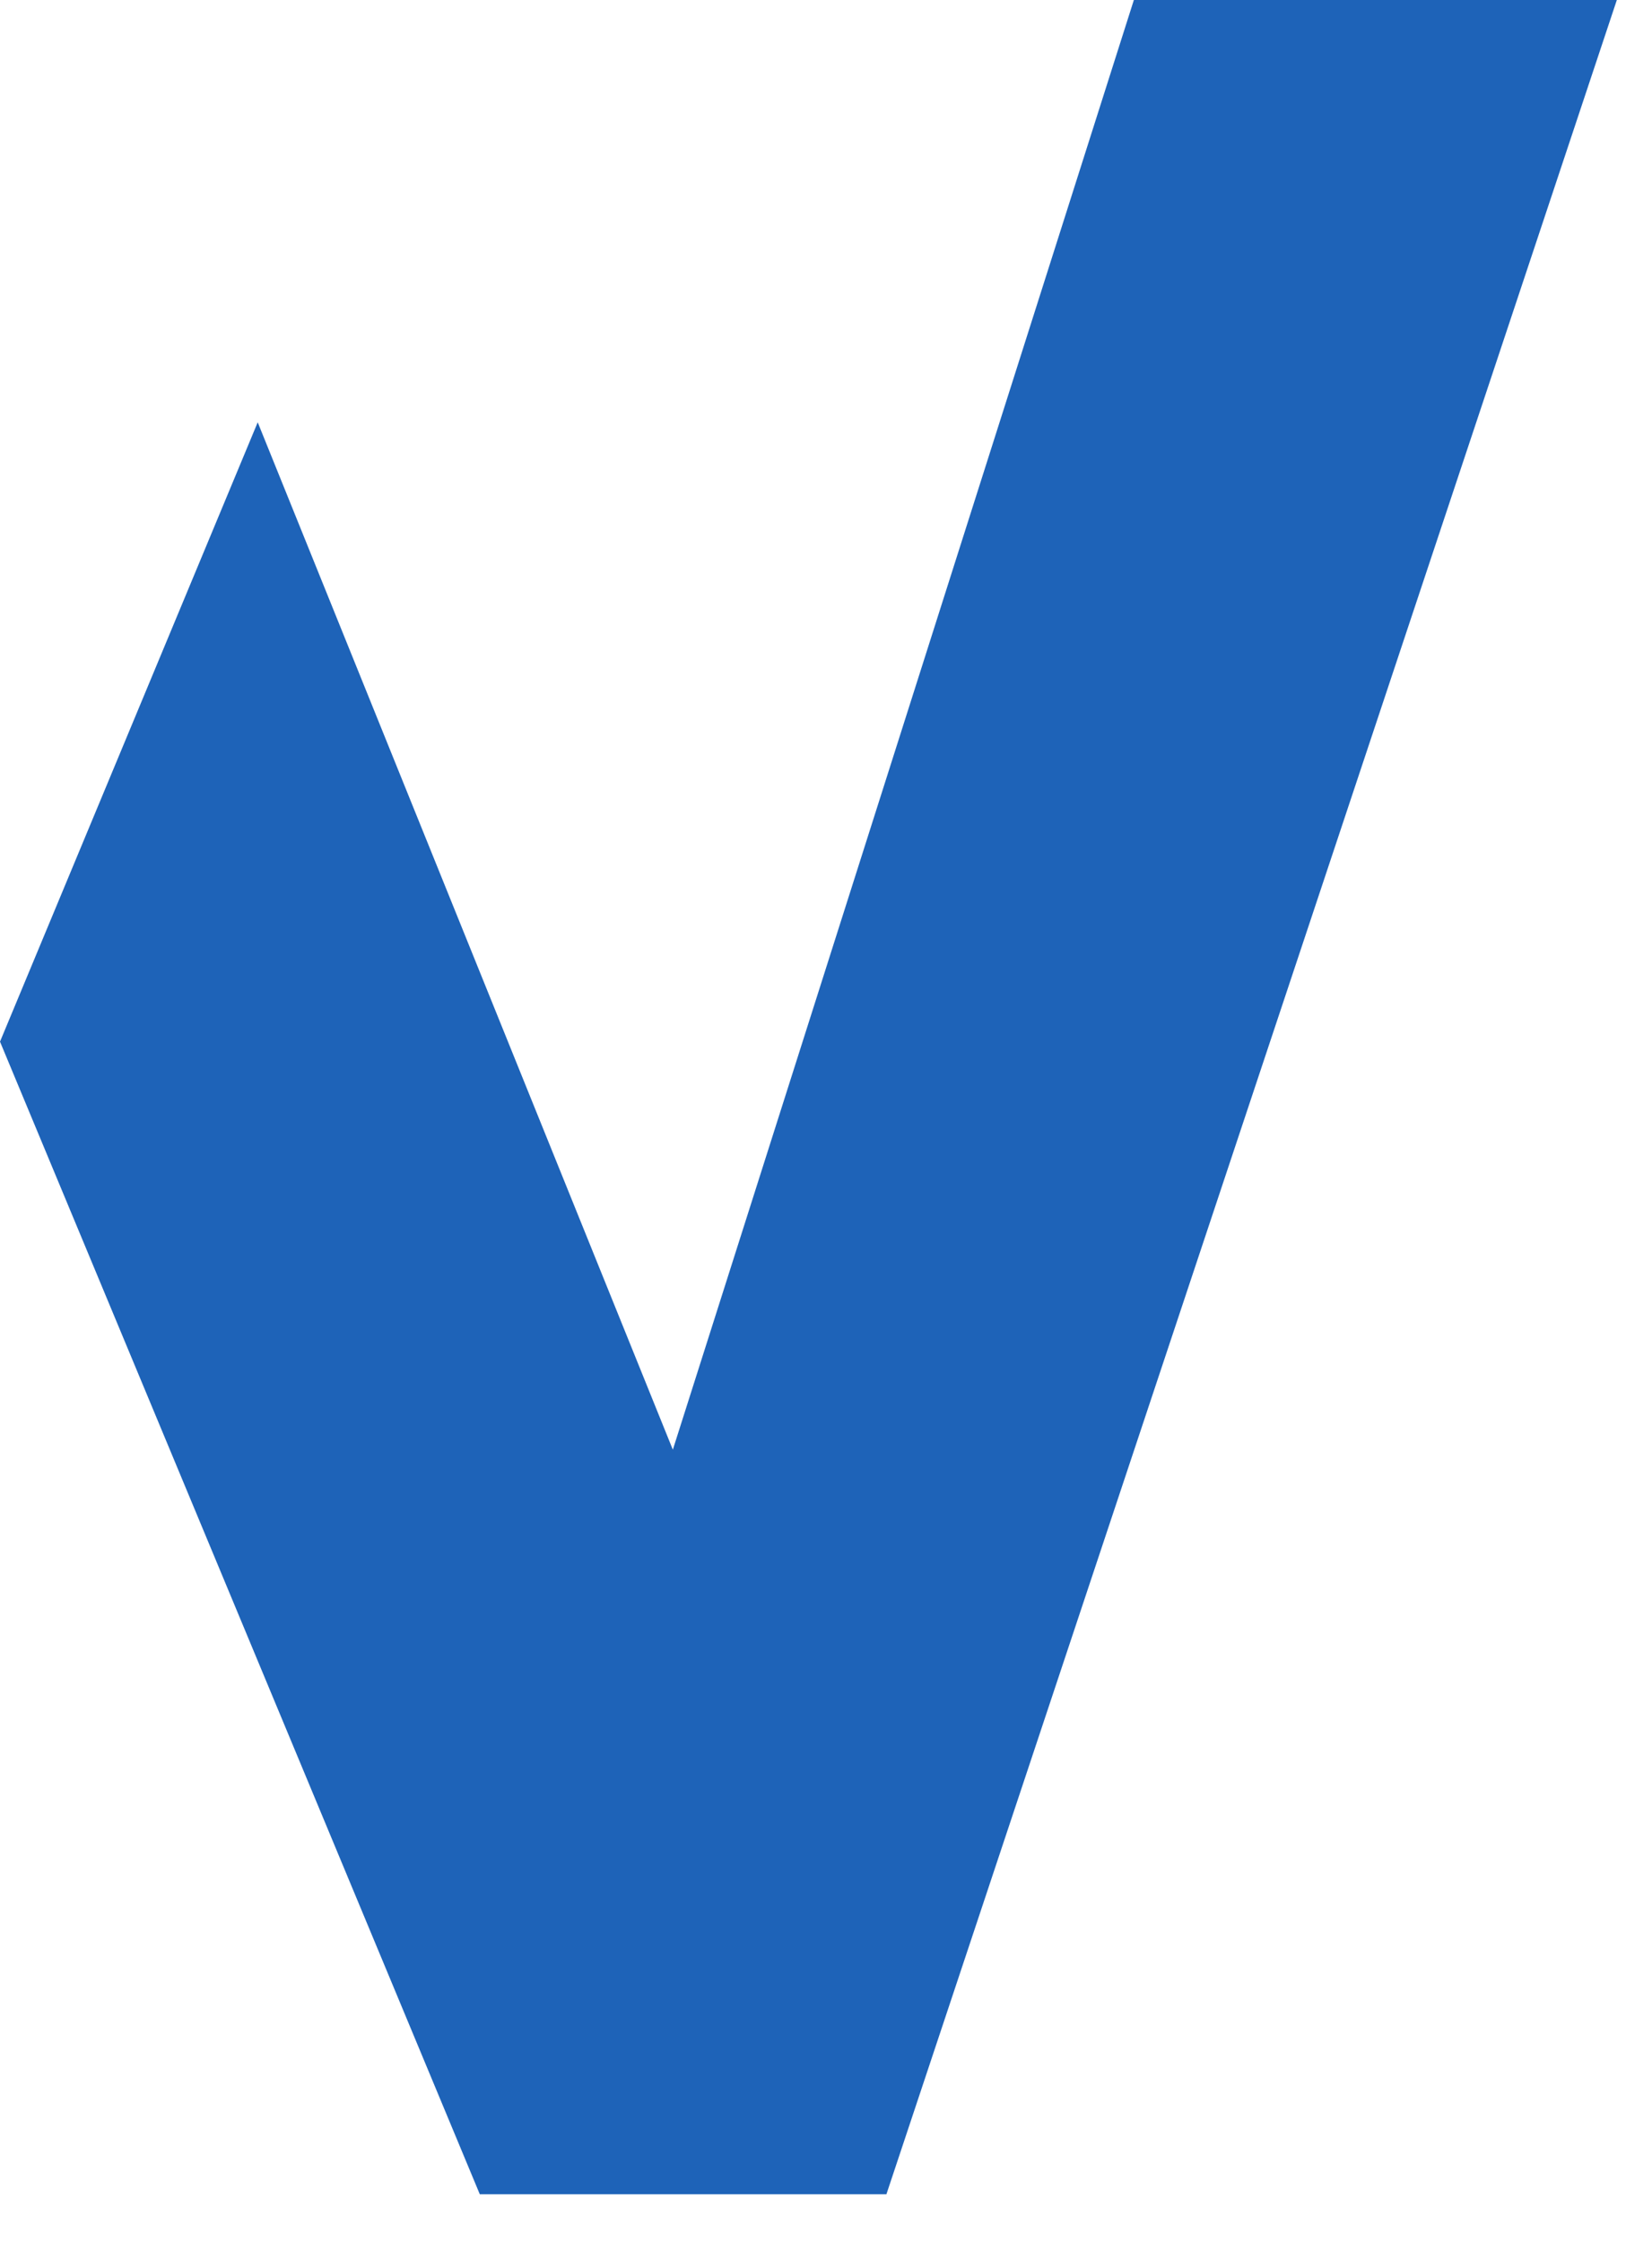<svg width="14" height="19" viewBox="0 0 14 19" fill="none" xmlns="http://www.w3.org/2000/svg">
<path d="M9.609 0L5.702 12.286L2.184 3.579L0 8.828L4.066 18.596H7.512L13.702 0H9.609Z" fill="#1E63B8"/>
</svg>
